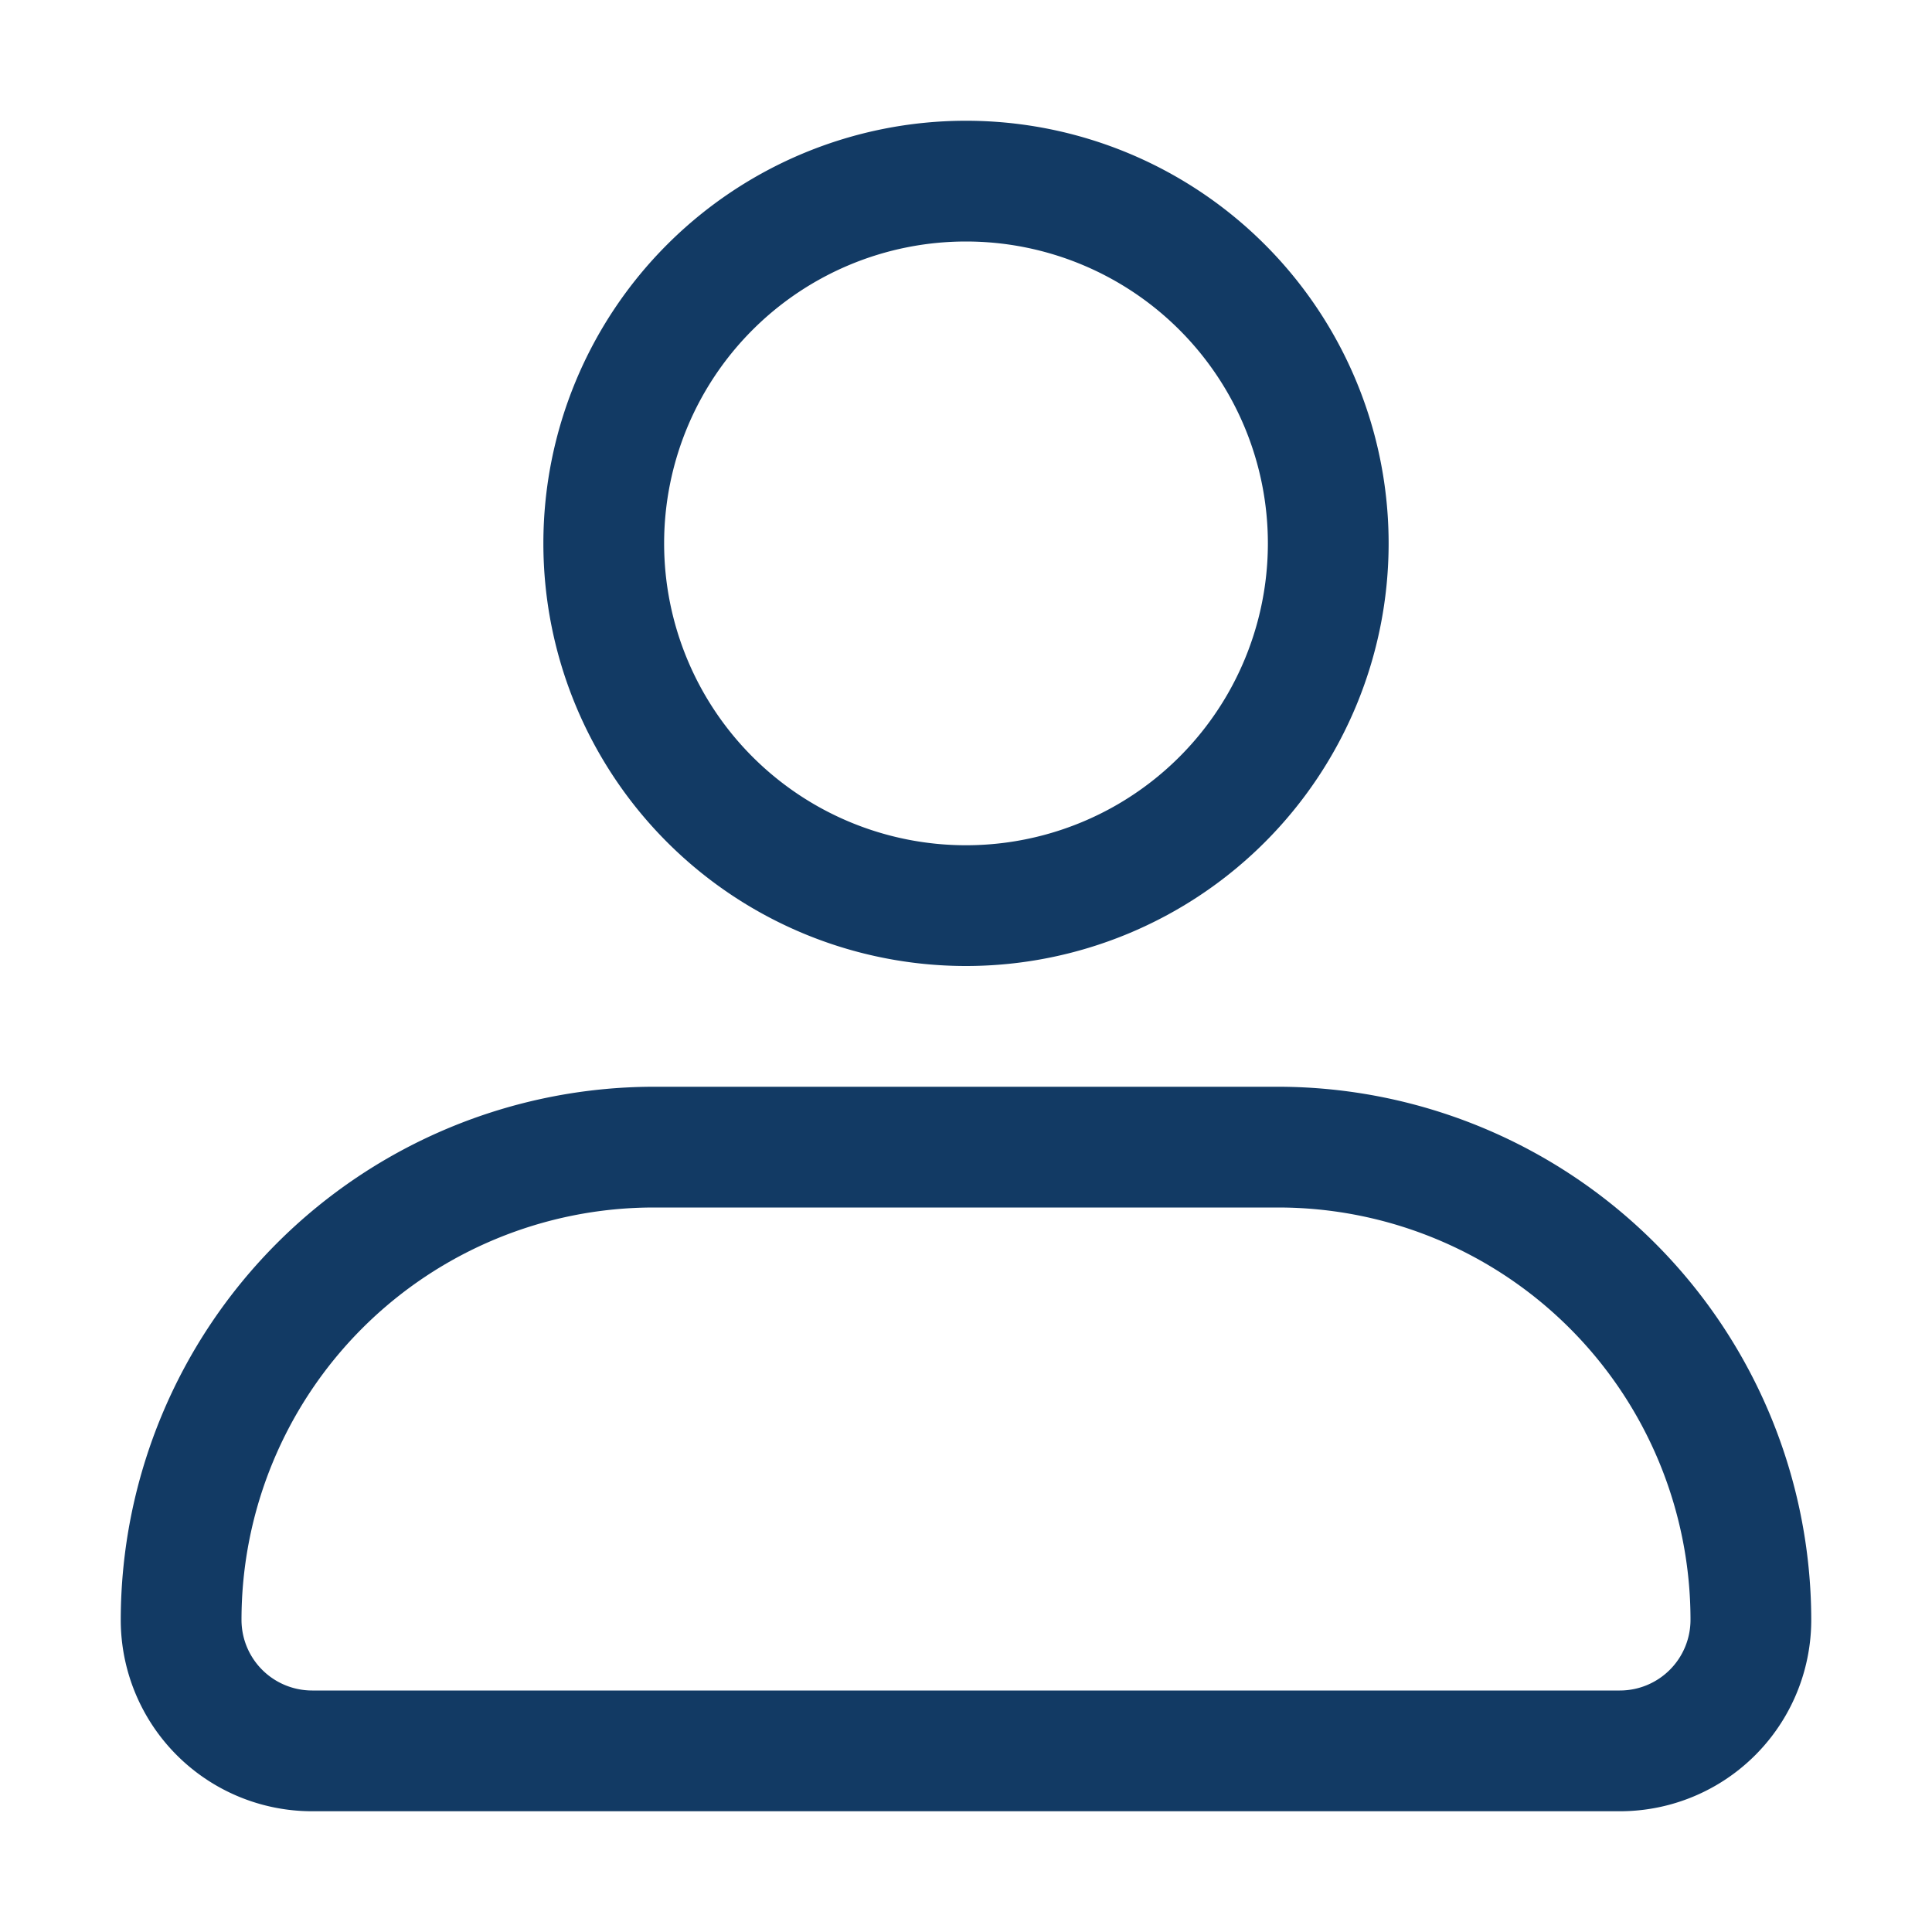 <?xml version="1.0" encoding="UTF-8"?>
<svg xmlns="http://www.w3.org/2000/svg" xmlns:xlink="http://www.w3.org/1999/xlink" version="1.1" width="512" height="512" x="0" y="0" viewBox="0 0 32 32" style="enable-background:new 0 0 512 512" xml:space="preserve" class="">
  <g>
    <g data-name="40-User">
      <path d="M16 2a7 7 0 1 0 7 7 7 7 0 0 0-7-7zm0 12a5 5 0 1 1 5-5 5 5 0 0 1-5 5zM21.17 18H10.83A8.84 8.84 0 0 0 2 26.83 3.17 3.17 0 0 0 5.17 30h21.66A3.17 3.17 0 0 0 30 26.83 8.84 8.84 0 0 0 21.17 18zm5.66 10H5.17A1.17 1.17 0 0 1 4 26.83 6.83 6.83 0 0 1 10.83 20h10.34A6.83 6.83 0 0 1 28 26.83 1.17 1.17 0 0 1 26.83 28z" fill="#123a64" opacity="1" data-original="#000000"/>
    </g>
  </g>
</svg>
